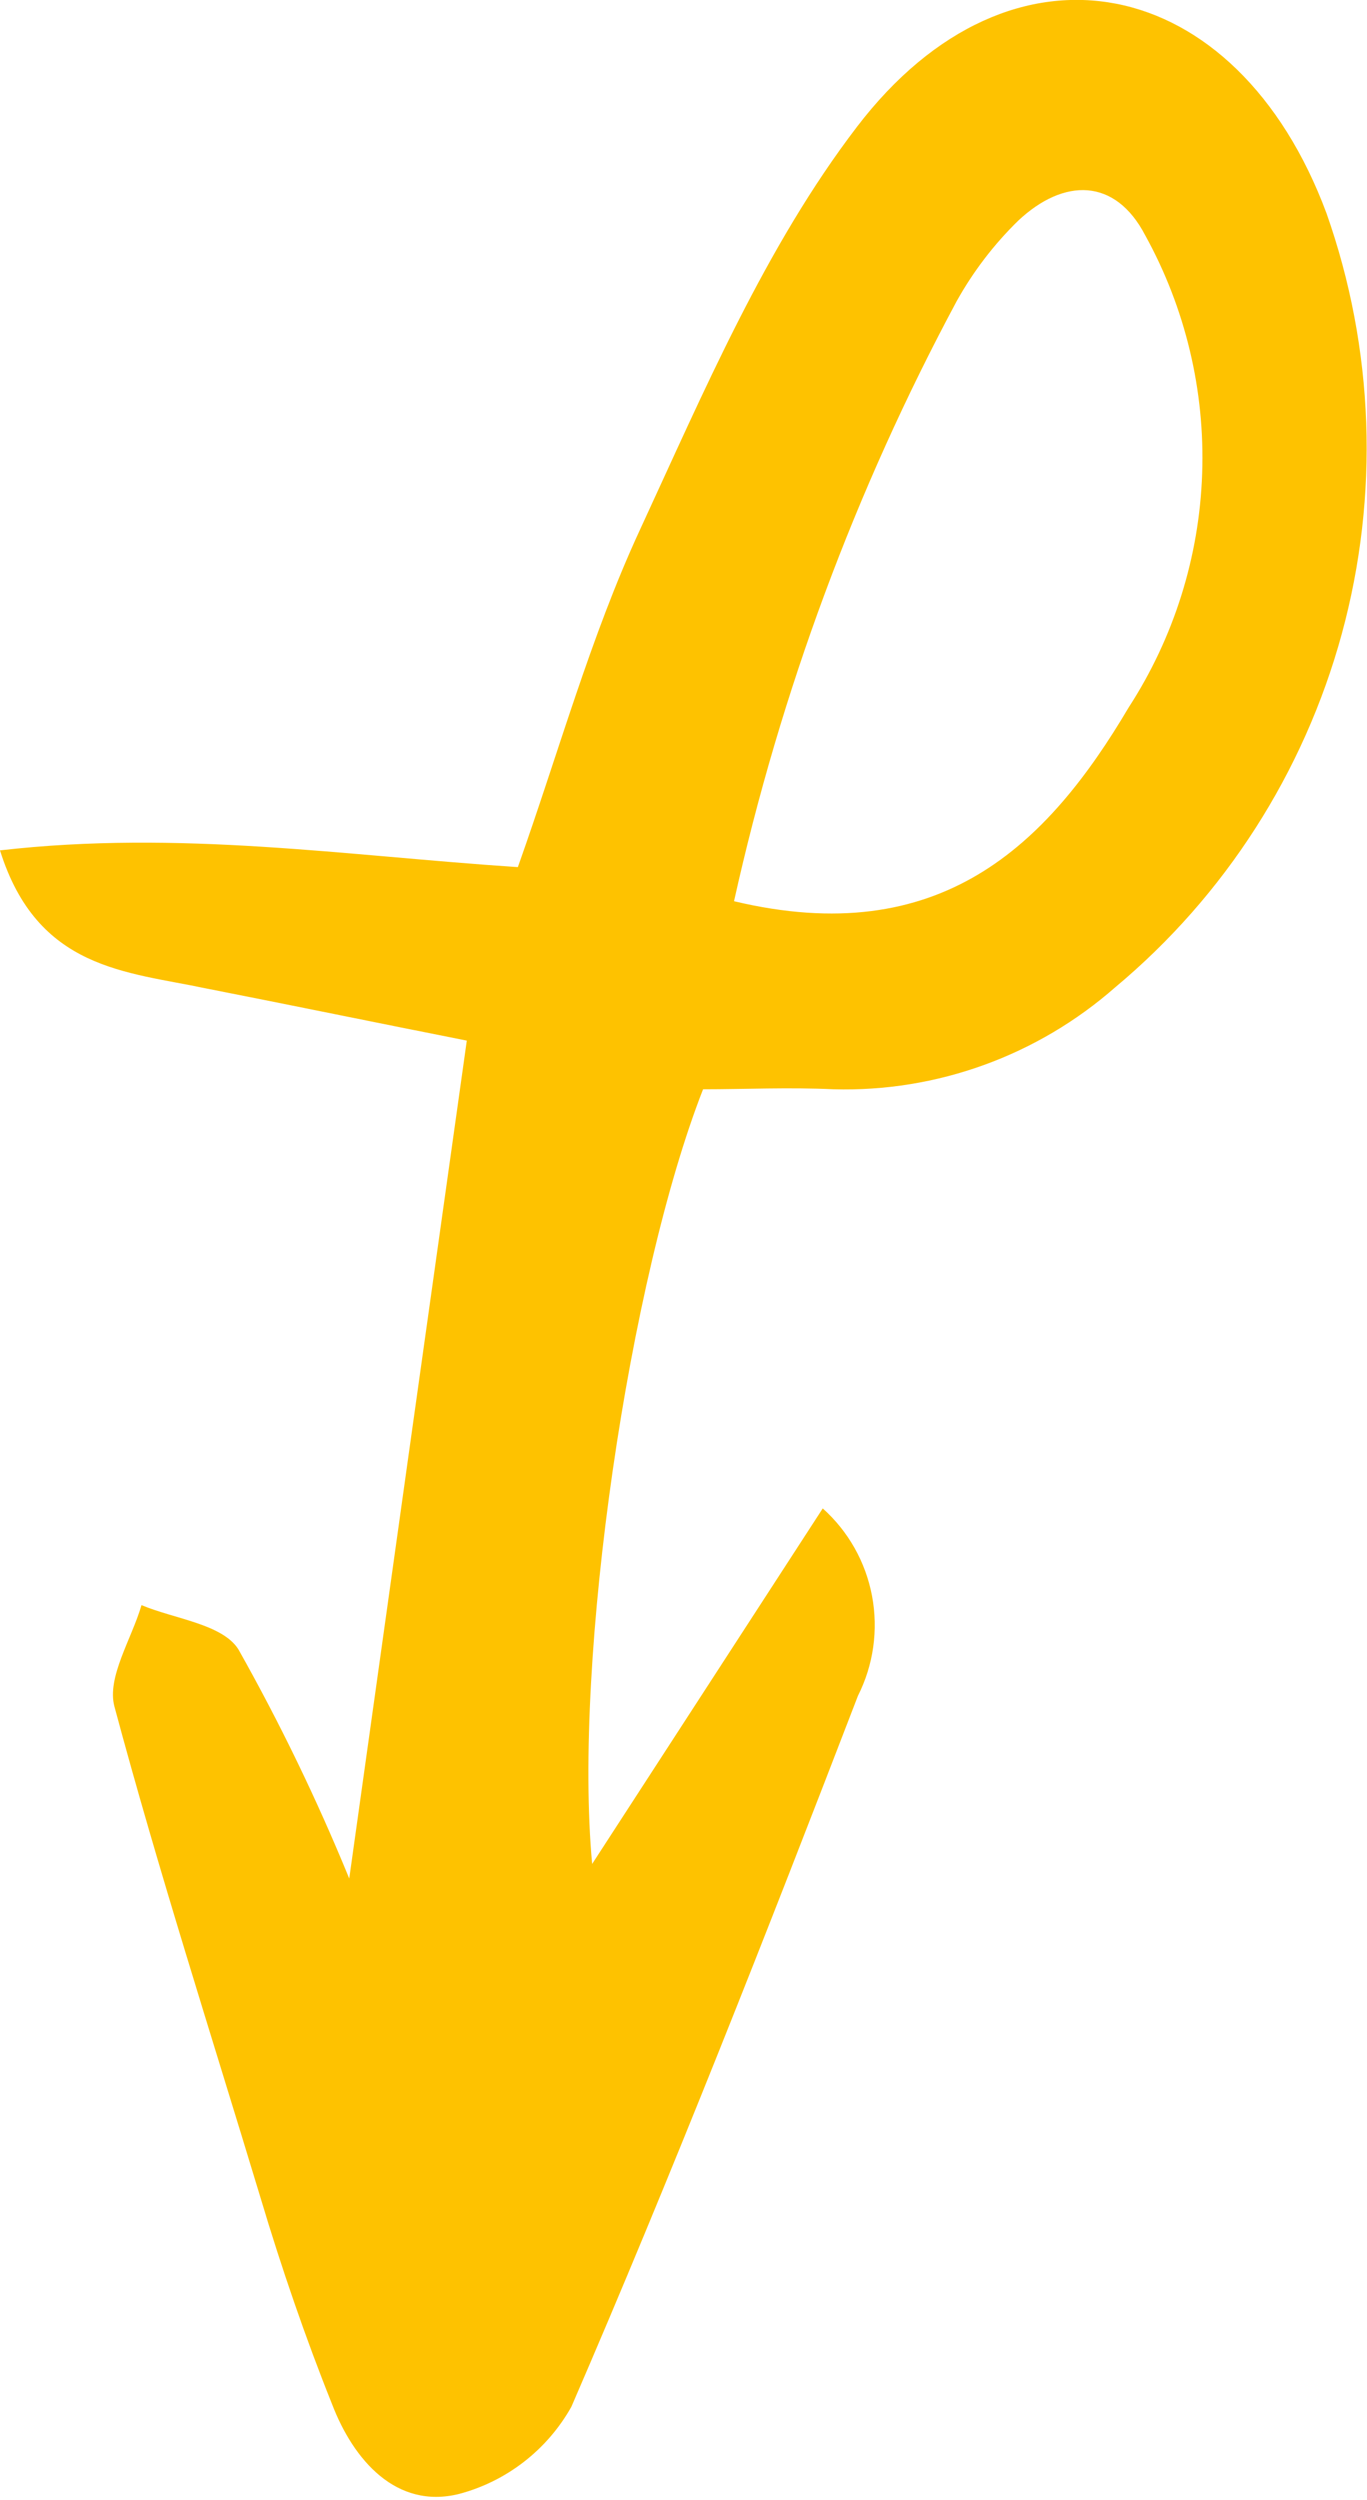 <svg width="29" height="53" viewBox="0 0 29 53" fill="none" xmlns="http://www.w3.org/2000/svg">
<g clip-path="url(#clip0_3830_9770)">
<path d="M7.409 39.825C8.283 33.592 9.067 27.992 9.903 22.061C8.029 21.691 6.169 21.307 4.362 20.953C2.689 20.598 0.792 20.561 0 18.028C3.824 17.591 7.319 18.141 10.986 18.383C11.852 15.948 12.525 13.506 13.57 11.245C14.937 8.291 16.236 5.231 18.178 2.691C21.464 -1.613 26.244 -0.58 28.141 4.522C29.153 7.39 29.266 10.504 28.465 13.439C27.663 16.375 25.985 18.99 23.66 20.93C22.007 22.381 19.875 23.153 17.685 23.093C16.744 23.048 15.796 23.093 14.915 23.093C13.346 27.103 12.159 35.152 12.562 39.516L17.454 31.979C17.997 32.464 18.365 33.117 18.5 33.836C18.635 34.555 18.53 35.299 18.201 35.951C16.251 41.016 14.265 46.073 12.121 51.025C11.866 51.478 11.524 51.874 11.115 52.191C10.706 52.508 10.238 52.74 9.739 52.872C8.409 53.203 7.498 52.156 7.043 50.965C6.49 49.586 5.975 48.093 5.527 46.593C4.481 43.134 3.368 39.682 2.427 36.177C2.263 35.559 2.793 34.745 3.002 34.029C3.704 34.323 4.713 34.429 5.056 34.964C5.94 36.533 6.726 38.157 7.409 39.825ZM15.572 19.106C19.941 20.146 22.211 17.93 23.944 14.998C24.902 13.521 25.442 11.808 25.503 10.043C25.565 8.279 25.147 6.531 24.295 4.989C23.66 3.768 22.57 3.768 21.599 4.68C21.083 5.184 20.643 5.76 20.292 6.391C18.146 10.39 16.558 14.669 15.572 19.106Z" fill="#FEC200"/>
</g>
<defs>
<clipPath id="clip0_3830_9770">
<rect width="29" height="53" fill="white"/>
</clipPath>
</defs>
</svg>
